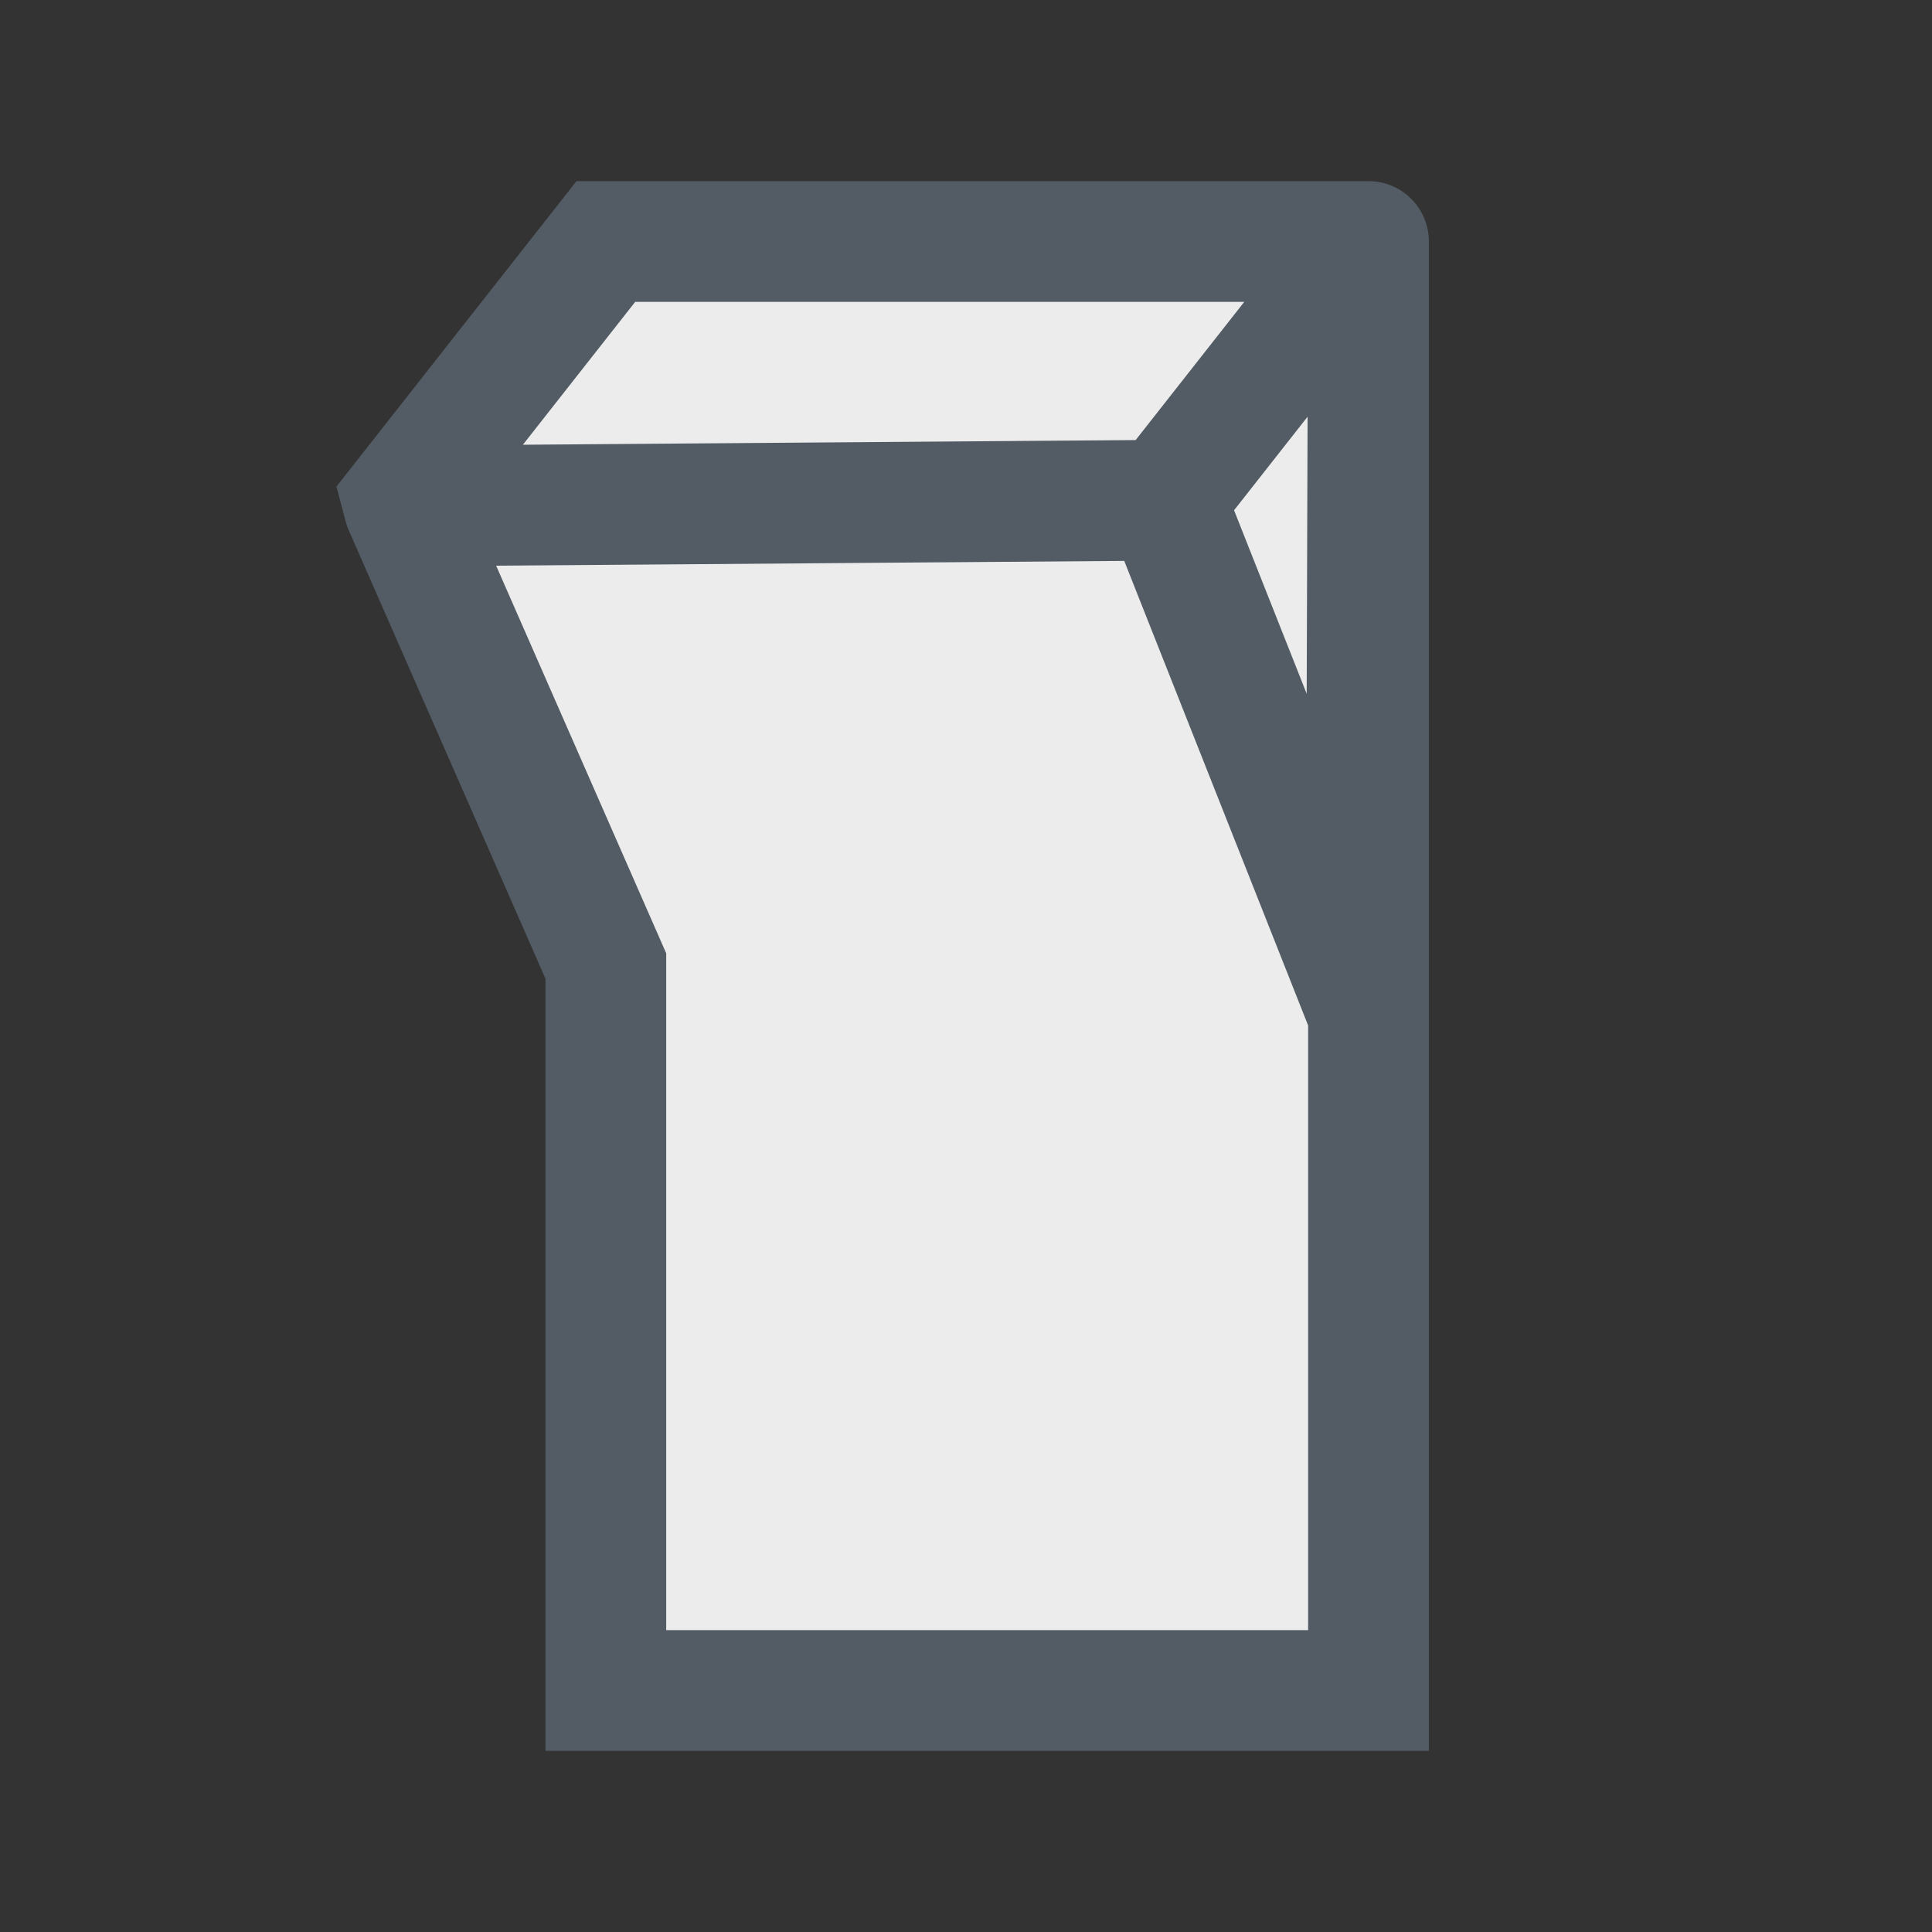 <svg width="24" height="24" viewBox="0 0 24 24" fill="none" xmlns="http://www.w3.org/2000/svg">
<rect x="0" y="0" width="24" height="24" fill="#333333" stroke="none"/>
<path d="M7.526 21V12L5.019 6.286L5 6.214L7.526 3H17V12.643V21H7.526Z" fill="#ECECEC"/>
<path d="M17 3H7.526L5 6.214L5.019 6.286M17 3L14.474 6.214M17 3V12.643M17 3L16.97 12.52M14.474 6.214L5.019 6.286M14.474 6.214L16.97 12.52M5.019 6.286L7.526 12V21H17V12.643M17 12.643L16.97 12.52" stroke="#535C65" stroke-width="1.5" stroke-linecap="round"/>
</svg>
